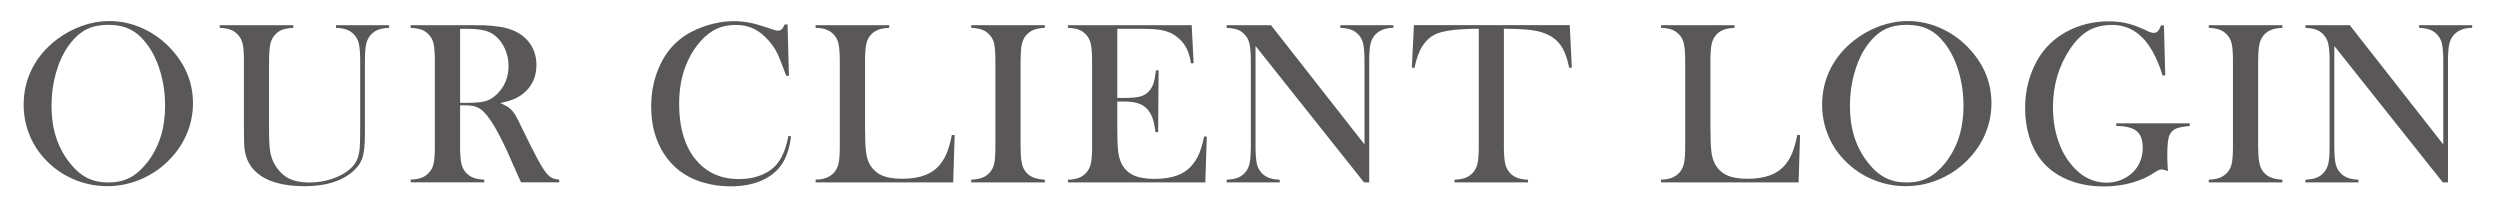 <?xml version="1.0" encoding="utf-8"?>
<!-- Generator: Adobe Illustrator 24.0.0, SVG Export Plug-In . SVG Version: 6.00 Build 0)  -->
<svg version="1.1" id="圖層_1" xmlns="http://www.w3.org/2000/svg" xmlns:xlink="http://www.w3.org/1999/xlink" x="0px" y="0px"
	 viewBox="0 0 424 34" style="enable-background:new 0 0 424 34;" xml:space="preserve">
<style type="text/css">
	.st0{fill:#595757;}
</style>
<g>
	<g>
		<path class="st0" d="M4.01,17.77c0-2.19,0.47-4.22,1.41-6.09c0.94-1.87,2.3-3.5,4.1-4.9c1.34-1.03,2.79-1.82,4.34-2.38
			c1.55-0.55,3.11-0.83,4.69-0.83c2,0,3.95,0.44,5.82,1.32c1.88,0.88,3.52,2.12,4.92,3.72c2.29,2.61,3.44,5.57,3.44,8.89
			c0,1.67-0.3,3.28-0.9,4.83c-0.6,1.55-1.47,2.96-2.62,4.24c-1.41,1.59-3.07,2.82-4.99,3.69c-1.92,0.87-3.93,1.31-6.03,1.31
			c-2.07,0-4.05-0.42-5.94-1.27c-1.89-0.85-3.52-2.05-4.88-3.6c-1.08-1.21-1.91-2.59-2.49-4.13C4.3,21.05,4.01,19.44,4.01,17.77z
			 M8.74,18.07c0,3.78,1.03,6.96,3.09,9.56c0.92,1.16,1.9,2,2.94,2.53c1.04,0.53,2.23,0.79,3.58,0.79c1.37,0,2.57-0.26,3.6-0.78
			c1.04-0.52,2.02-1.37,2.96-2.54c2.06-2.61,3.09-5.82,3.09-9.64c0-2.1-0.28-4.08-0.85-5.95c-0.57-1.87-1.36-3.46-2.39-4.76
			c-0.83-1.07-1.76-1.85-2.78-2.34c-1.02-0.49-2.23-0.73-3.62-0.73c-1.38,0-2.58,0.24-3.58,0.72c-1.01,0.48-1.94,1.26-2.8,2.35
			c-1.03,1.29-1.82,2.87-2.38,4.75C9.02,13.9,8.74,15.92,8.74,18.07z"/>
		<path class="st0" d="M49.74,4.27v0.45C49,4.76,48.39,4.86,47.92,5.03c-0.47,0.17-0.88,0.44-1.23,0.82
			c-0.43,0.44-0.71,0.99-0.85,1.64c-0.14,0.65-0.21,1.77-0.21,3.36V21.9c0,1.8,0.07,3.1,0.21,3.9c0.14,0.8,0.41,1.54,0.83,2.22
			c0.63,1.03,1.4,1.77,2.31,2.24c0.92,0.46,2.07,0.69,3.47,0.69c1.35,0,2.65-0.21,3.88-0.62c1.23-0.41,2.26-0.98,3.08-1.71
			c0.51-0.46,0.88-0.95,1.12-1.48c0.24-0.53,0.4-1.21,0.48-2.03c0.05-0.53,0.08-1.8,0.08-3.79V10.4c0-1.34-0.08-2.33-0.22-2.97
			c-0.15-0.64-0.43-1.17-0.83-1.58c-0.36-0.38-0.78-0.65-1.24-0.82c-0.46-0.17-1.06-0.27-1.81-0.31V4.27h9v0.45
			c-0.74,0.04-1.34,0.14-1.81,0.31c-0.46,0.17-0.88,0.44-1.24,0.82c-0.4,0.42-0.68,0.95-0.83,1.59c-0.15,0.64-0.22,1.63-0.22,2.96
			v12.32c0,1.82-0.14,3.17-0.42,4.03c-0.28,0.87-0.84,1.66-1.67,2.37c-1.9,1.64-4.62,2.46-8.14,2.46c-3.68,0-6.4-0.78-8.14-2.32
			c-1.13-0.99-1.81-2.29-2.03-3.91c-0.08-0.57-0.12-1.61-0.12-3.11V10.4c0-1.34-0.07-2.33-0.21-2.97C41,6.79,40.72,6.27,40.31,5.85
			c-0.35-0.38-0.76-0.65-1.22-0.82c-0.46-0.17-1.07-0.27-1.83-0.31V4.27H49.74z"/>
		<path class="st0" d="M78.03,17.88v6.91c0,1.33,0.08,2.31,0.22,2.96c0.15,0.64,0.43,1.17,0.83,1.59c0.35,0.36,0.76,0.63,1.22,0.81
			s1.07,0.28,1.83,0.32v0.45H69.65v-0.45c0.75-0.04,1.36-0.15,1.83-0.32s0.87-0.45,1.22-0.81c0.42-0.42,0.7-0.94,0.84-1.58
			c0.14-0.64,0.21-1.63,0.21-2.97V10.4c0-1.34-0.07-2.33-0.21-2.97c-0.14-0.64-0.42-1.17-0.84-1.58c-0.35-0.38-0.76-0.65-1.23-0.82
			C71,4.86,70.39,4.76,69.65,4.72V4.27h9.41c1.58,0,2.61,0.01,3.11,0.02c2.02,0.09,3.6,0.36,4.75,0.82c1.29,0.52,2.29,1.3,3,2.33
			c0.71,1.04,1.06,2.24,1.06,3.6c0,2.03-0.77,3.66-2.3,4.88c-0.47,0.36-0.99,0.66-1.55,0.9c-0.57,0.23-1.33,0.46-2.28,0.66
			c0.78,0.33,1.36,0.66,1.74,1.02c0.3,0.27,0.57,0.62,0.82,1.03c0.25,0.41,0.62,1.14,1.11,2.18c1.16,2.38,2.03,4.12,2.63,5.22
			c0.59,1.1,1.09,1.9,1.49,2.39c0.33,0.4,0.64,0.68,0.95,0.84c0.31,0.16,0.73,0.26,1.26,0.31v0.45h-6.48
			c-0.33-0.72-0.53-1.17-0.63-1.37l-1.37-3.11c-0.82-1.86-1.65-3.51-2.48-4.94c-0.83-1.42-1.59-2.39-2.29-2.91
			c-0.35-0.26-0.73-0.45-1.13-0.56c-0.4-0.11-0.9-0.17-1.48-0.17H78.03z M78.03,17.45h0.74c1.61,0,2.77-0.09,3.47-0.27
			c0.7-0.18,1.35-0.56,1.96-1.13c1.37-1.3,2.05-2.92,2.05-4.84c0-1.03-0.2-2-0.6-2.9c-0.4-0.91-0.95-1.65-1.65-2.24
			c-0.55-0.44-1.2-0.75-1.95-0.93c-0.75-0.18-1.83-0.26-3.22-0.26h-0.8V17.45z"/>
		<path class="st0" d="M133.57,4.13l0.23,8.73h-0.45c-0.14-0.38-0.25-0.66-0.33-0.86c-0.46-1.25-0.83-2.18-1.11-2.79
			c-0.51-1.09-1.24-2.1-2.21-3.01c-0.73-0.69-1.48-1.19-2.27-1.5c-0.78-0.31-1.66-0.47-2.64-0.47c-1.47,0-2.75,0.32-3.83,0.96
			c-0.95,0.56-1.84,1.36-2.66,2.41c-0.82,1.05-1.49,2.24-2.01,3.58c-0.74,1.89-1.11,4.04-1.11,6.45c0,2.04,0.25,3.89,0.76,5.53
			c0.51,1.64,1.25,3.01,2.23,4.12c1.8,2.06,4.18,3.09,7.15,3.09c1.48,0,2.82-0.26,4-0.77c1.18-0.51,2.1-1.24,2.75-2.18
			c0.75-1.08,1.3-2.54,1.64-4.38l0.45,0.08c-0.25,2.06-0.81,3.69-1.68,4.9c-0.83,1.16-1.98,2.04-3.45,2.66
			c-1.46,0.61-3.16,0.92-5.09,0.92c-1.8,0-3.52-0.27-5.16-0.8c-2.62-0.86-4.66-2.41-6.13-4.66c-1.47-2.25-2.21-4.93-2.21-8.04
			c0-2.38,0.43-4.58,1.29-6.59c0.86-2.01,2.06-3.63,3.59-4.85c1.18-0.94,2.6-1.68,4.25-2.24c1.65-0.55,3.3-0.83,4.95-0.83
			c1.58,0,3.24,0.3,5,0.9l1.6,0.53c0.31,0.12,0.59,0.18,0.82,0.18c0.33,0,0.59-0.14,0.8-0.41c0.09-0.13,0.2-0.35,0.33-0.64H133.57z"
			/>
		<path class="st0" d="M138.33,30.93v-0.47c1.32,0,2.33-0.37,3.05-1.11c0.4-0.42,0.68-0.95,0.83-1.59c0.15-0.64,0.22-1.63,0.22-2.96
			V10.4c0-1.38-0.08-2.4-0.24-3.06c-0.16-0.66-0.47-1.2-0.91-1.61c-0.36-0.34-0.77-0.59-1.22-0.74c-0.45-0.16-1.03-0.25-1.73-0.27
			V4.27h12.48v0.45c-0.72,0.04-1.3,0.14-1.76,0.29c-0.46,0.16-0.86,0.4-1.21,0.74c-0.44,0.43-0.74,0.97-0.9,1.62
			c-0.16,0.65-0.23,1.66-0.23,3.03v11.27c0,1.73,0.05,3.02,0.14,3.87c0.09,0.85,0.27,1.54,0.53,2.07c0.46,0.94,1.13,1.62,2.03,2.06
			c0.9,0.44,2.09,0.65,3.57,0.65c1.55,0,2.85-0.21,3.92-0.62c1.06-0.41,1.93-1.04,2.61-1.9c0.46-0.59,0.83-1.25,1.12-1.99
			c0.29-0.74,0.56-1.72,0.81-2.93l0.47,0.04l-0.25,8.01H138.33z"/>
		<path class="st0" d="M177.2,4.27v0.45c-0.74,0.04-1.34,0.14-1.81,0.31c-0.46,0.17-0.88,0.44-1.24,0.82
			c-0.51,0.52-0.82,1.24-0.94,2.17c-0.08,0.69-0.12,1.48-0.12,2.38V24.8c0,1.08,0.05,1.93,0.16,2.56c0.1,0.63,0.27,1.13,0.51,1.5
			c0.34,0.52,0.77,0.91,1.31,1.16s1.24,0.41,2.13,0.46v0.45h-12.48v-0.45c0.75-0.04,1.36-0.15,1.83-0.32s0.87-0.45,1.22-0.81
			c0.42-0.42,0.7-0.94,0.84-1.58c0.14-0.64,0.21-1.63,0.21-2.97V10.4c0-1.34-0.07-2.33-0.21-2.97c-0.14-0.64-0.42-1.17-0.84-1.58
			c-0.35-0.38-0.76-0.65-1.23-0.82c-0.47-0.17-1.07-0.27-1.82-0.31V4.27H177.2z"/>
		<path class="st0" d="M202.11,4.27l0.33,6.45l-0.45,0.02c-0.17-1.09-0.45-2-0.84-2.71c-0.39-0.72-0.96-1.35-1.7-1.89
			c-0.61-0.46-1.33-0.78-2.17-0.97c-0.83-0.19-1.94-0.28-3.32-0.28h-4.47v11.72h1.17c1.18,0,2.08-0.08,2.68-0.23
			c0.6-0.16,1.09-0.44,1.46-0.84c0.36-0.38,0.63-0.82,0.81-1.34c0.18-0.51,0.32-1.27,0.44-2.28l0.45,0.02l-0.08,10.47h-0.45
			c-0.12-1-0.29-1.81-0.52-2.42c-0.23-0.61-0.54-1.13-0.95-1.56c-0.39-0.42-0.9-0.72-1.52-0.92c-0.63-0.2-1.42-0.29-2.38-0.29h-1.11
			v4.47c0,1.78,0.05,3.08,0.14,3.9c0.09,0.81,0.27,1.49,0.53,2.04c0.44,0.94,1.12,1.62,2.02,2.06c0.91,0.44,2.1,0.65,3.58,0.65
			c1.56,0,2.87-0.2,3.93-0.6c1.05-0.4,1.91-1.01,2.58-1.85c0.47-0.56,0.85-1.2,1.14-1.91c0.29-0.72,0.56-1.66,0.81-2.83l0.45,0.02
			l-0.25,7.77h-23.3v-0.45c0.74-0.04,1.34-0.14,1.81-0.31c0.46-0.17,0.88-0.44,1.24-0.82c0.4-0.42,0.68-0.95,0.83-1.59
			c0.15-0.64,0.22-1.63,0.22-2.96V10.4c0-1.33-0.08-2.31-0.22-2.96c-0.15-0.64-0.43-1.18-0.83-1.59c-0.35-0.38-0.76-0.65-1.22-0.82
			c-0.46-0.17-1.07-0.27-1.83-0.31V4.27H202.11z"/>
		<path class="st0" d="M212.94,7.8V24.8c0,1.34,0.08,2.33,0.22,2.97c0.15,0.64,0.43,1.17,0.83,1.58c0.36,0.38,0.78,0.65,1.24,0.82
			c0.46,0.17,1.06,0.27,1.81,0.31v0.45h-9v-0.45c0.74-0.04,1.34-0.14,1.81-0.31c0.46-0.17,0.88-0.44,1.24-0.82
			c0.4-0.42,0.68-0.95,0.83-1.59c0.15-0.64,0.22-1.63,0.22-2.96V10.38c0-1.32-0.08-2.29-0.22-2.94c-0.15-0.64-0.43-1.18-0.83-1.59
			c-0.35-0.38-0.76-0.65-1.22-0.82c-0.46-0.17-1.07-0.27-1.83-0.31V4.27h7.52l15.86,20.23V10.4c0-1.34-0.08-2.33-0.22-2.97
			c-0.15-0.64-0.43-1.17-0.83-1.58c-0.36-0.38-0.78-0.65-1.24-0.82c-0.46-0.17-1.06-0.27-1.81-0.31V4.27h9v0.45
			c-1.3,0-2.32,0.38-3.05,1.13c-0.4,0.42-0.68,0.95-0.83,1.59c-0.15,0.64-0.22,1.62-0.22,2.94v20.55h-0.88L212.94,7.8z"/>
		<path class="st0" d="M250.8,4.87c-0.82,0-1.7,0.03-2.64,0.08c-2,0.1-3.5,0.36-4.48,0.76c-0.98,0.4-1.79,1.1-2.43,2.09
			c-0.59,0.91-1.04,2.15-1.35,3.71l-0.45-0.04l0.35-7.21h26.43l0.35,7.21l-0.45,0.04c-0.35-1.81-0.9-3.18-1.65-4.11
			c-0.75-0.93-1.84-1.6-3.27-2c-1.21-0.35-3.26-0.53-6.15-0.53V24.8c0,1.33,0.08,2.31,0.22,2.96c0.15,0.64,0.43,1.17,0.83,1.59
			c0.36,0.38,0.78,0.65,1.24,0.82c0.46,0.17,1.06,0.27,1.81,0.31v0.45h-12.48v-0.45c0.75-0.04,1.36-0.14,1.83-0.31
			c0.46-0.17,0.88-0.44,1.24-0.82c0.4-0.42,0.68-0.94,0.83-1.58c0.15-0.64,0.22-1.63,0.22-2.97V4.87z"/>
		<path class="st0" d="M281.71,30.93v-0.47c1.32,0,2.33-0.37,3.05-1.11c0.4-0.42,0.68-0.95,0.83-1.59c0.15-0.64,0.22-1.63,0.22-2.96
			V10.4c0-1.38-0.08-2.4-0.24-3.06c-0.16-0.66-0.47-1.2-0.91-1.61c-0.36-0.34-0.77-0.59-1.22-0.74c-0.45-0.16-1.03-0.25-1.73-0.27
			V4.27h12.48v0.45c-0.72,0.04-1.3,0.14-1.76,0.29c-0.46,0.16-0.86,0.4-1.21,0.74c-0.44,0.43-0.74,0.97-0.9,1.62
			c-0.16,0.65-0.23,1.66-0.23,3.03v11.27c0,1.73,0.05,3.02,0.14,3.87c0.09,0.85,0.27,1.54,0.53,2.07c0.46,0.94,1.13,1.62,2.03,2.06
			c0.9,0.44,2.09,0.65,3.57,0.65c1.55,0,2.85-0.21,3.92-0.62c1.06-0.41,1.93-1.04,2.61-1.9c0.46-0.59,0.83-1.25,1.12-1.99
			c0.29-0.74,0.56-1.72,0.81-2.93l0.47,0.04l-0.25,8.01H281.71z"/>
		<path class="st0" d="M309.03,17.77c0-2.19,0.47-4.22,1.41-6.09c0.94-1.87,2.3-3.5,4.1-4.9c1.34-1.03,2.79-1.82,4.34-2.38
			c1.55-0.55,3.11-0.83,4.69-0.83c2,0,3.95,0.44,5.82,1.32c1.88,0.88,3.52,2.12,4.92,3.72c2.29,2.61,3.44,5.57,3.44,8.89
			c0,1.67-0.3,3.28-0.9,4.83c-0.6,1.55-1.47,2.96-2.62,4.24c-1.41,1.59-3.07,2.82-4.99,3.69c-1.92,0.87-3.93,1.31-6.03,1.31
			c-2.07,0-4.05-0.42-5.94-1.27c-1.89-0.85-3.52-2.05-4.88-3.6c-1.08-1.21-1.91-2.59-2.49-4.13
			C309.32,21.05,309.03,19.44,309.03,17.77z M313.75,18.07c0,3.78,1.03,6.96,3.09,9.56c0.92,1.16,1.9,2,2.94,2.53
			c1.04,0.53,2.23,0.79,3.58,0.79c1.37,0,2.57-0.26,3.6-0.78c1.04-0.52,2.02-1.37,2.96-2.54c2.06-2.61,3.09-5.82,3.09-9.64
			c0-2.1-0.28-4.08-0.85-5.95c-0.57-1.87-1.36-3.46-2.39-4.76c-0.83-1.07-1.76-1.85-2.78-2.34c-1.02-0.49-2.23-0.73-3.62-0.73
			c-1.38,0-2.58,0.24-3.58,0.72c-1.01,0.48-1.94,1.26-2.8,2.35c-1.03,1.29-1.82,2.87-2.38,4.75
			C314.03,13.9,313.75,15.92,313.75,18.07z"/>
		<path class="st0" d="M367,4.27l0.23,8.5l-0.45,0.04c-0.9-2.89-2.05-5.04-3.46-6.46c-1.41-1.41-3.11-2.12-5.1-2.12
			c-1.55,0-2.88,0.32-3.99,0.95c-1.11,0.63-2.15,1.66-3.12,3.08c-1.95,2.9-2.93,6.22-2.93,9.96c0,1.78,0.23,3.47,0.7,5.05
			c0.47,1.58,1.15,2.98,2.05,4.19c1.75,2.34,3.87,3.52,6.39,3.52c0.99,0,1.92-0.21,2.79-0.63c0.87-0.42,1.59-0.99,2.15-1.72
			c0.77-1.02,1.15-2.22,1.15-3.61c0-1.29-0.35-2.22-1.04-2.79c-0.7-0.57-1.85-0.86-3.45-0.86v-0.45h12.46v0.45
			c-1.15,0.1-1.95,0.26-2.41,0.48c-0.46,0.21-0.8,0.58-1.03,1.1c-0.25,0.57-0.37,1.71-0.37,3.42c0,0.47,0.03,1.2,0.08,2.19
			l0.04,0.45c-0.5-0.18-0.86-0.27-1.09-0.27c-0.29,0-0.65,0.15-1.09,0.45c-1.13,0.78-2.45,1.38-3.95,1.8
			c-1.5,0.42-3.08,0.63-4.75,0.63c-2.29,0-4.36-0.39-6.2-1.17c-1.84-0.78-3.34-1.9-4.48-3.36c-0.86-1.09-1.52-2.4-1.98-3.91
			c-0.46-1.51-0.69-3.11-0.69-4.8c0-2.33,0.42-4.5,1.25-6.5c0.83-2.01,2-3.66,3.52-4.96c1.24-1.05,2.66-1.87,4.28-2.44
			c1.61-0.57,3.32-0.86,5.12-0.86c1.04,0,2.01,0.1,2.9,0.29c0.89,0.2,1.84,0.51,2.84,0.96l1.15,0.53c0.29,0.12,0.55,0.18,0.78,0.18
			c0.52,0,0.92-0.42,1.19-1.27H367z"/>
		<path class="st0" d="M387.09,4.27v0.45c-0.74,0.04-1.34,0.14-1.81,0.31c-0.46,0.17-0.88,0.44-1.24,0.82
			c-0.51,0.52-0.82,1.24-0.94,2.17c-0.08,0.69-0.12,1.48-0.12,2.38V24.8c0,1.08,0.05,1.93,0.16,2.56s0.27,1.13,0.51,1.5
			c0.34,0.52,0.77,0.91,1.31,1.16c0.53,0.25,1.24,0.41,2.13,0.46v0.45h-12.48v-0.45c0.75-0.04,1.36-0.15,1.83-0.32
			c0.46-0.18,0.87-0.45,1.22-0.81c0.42-0.42,0.7-0.94,0.84-1.58c0.14-0.64,0.21-1.63,0.21-2.97V10.4c0-1.34-0.07-2.33-0.21-2.97
			c-0.14-0.64-0.42-1.17-0.84-1.58c-0.35-0.38-0.76-0.65-1.23-0.82c-0.47-0.17-1.07-0.27-1.82-0.31V4.27H387.09z"/>
		<path class="st0" d="M395.9,7.8V24.8c0,1.34,0.08,2.33,0.22,2.97c0.15,0.64,0.43,1.17,0.83,1.58c0.36,0.38,0.78,0.65,1.24,0.82
			c0.46,0.17,1.06,0.27,1.81,0.31v0.45h-9v-0.45c0.74-0.04,1.34-0.14,1.81-0.31c0.46-0.17,0.88-0.44,1.24-0.82
			c0.4-0.42,0.68-0.95,0.83-1.59c0.15-0.64,0.22-1.63,0.22-2.96V10.38c0-1.32-0.08-2.29-0.22-2.94c-0.15-0.64-0.43-1.18-0.83-1.59
			c-0.35-0.38-0.76-0.65-1.22-0.82c-0.46-0.17-1.07-0.27-1.83-0.31V4.27h7.52l15.86,20.23V10.4c0-1.34-0.08-2.33-0.22-2.97
			c-0.15-0.64-0.43-1.17-0.83-1.58c-0.36-0.38-0.78-0.65-1.24-0.82c-0.46-0.17-1.06-0.27-1.81-0.31V4.27h9v0.45
			c-1.3,0-2.32,0.38-3.05,1.13c-0.4,0.42-0.68,0.95-0.83,1.59c-0.15,0.64-0.22,1.62-0.22,2.94v20.55h-0.88L395.9,7.8z"/>
	</g>
</g>
</svg>
